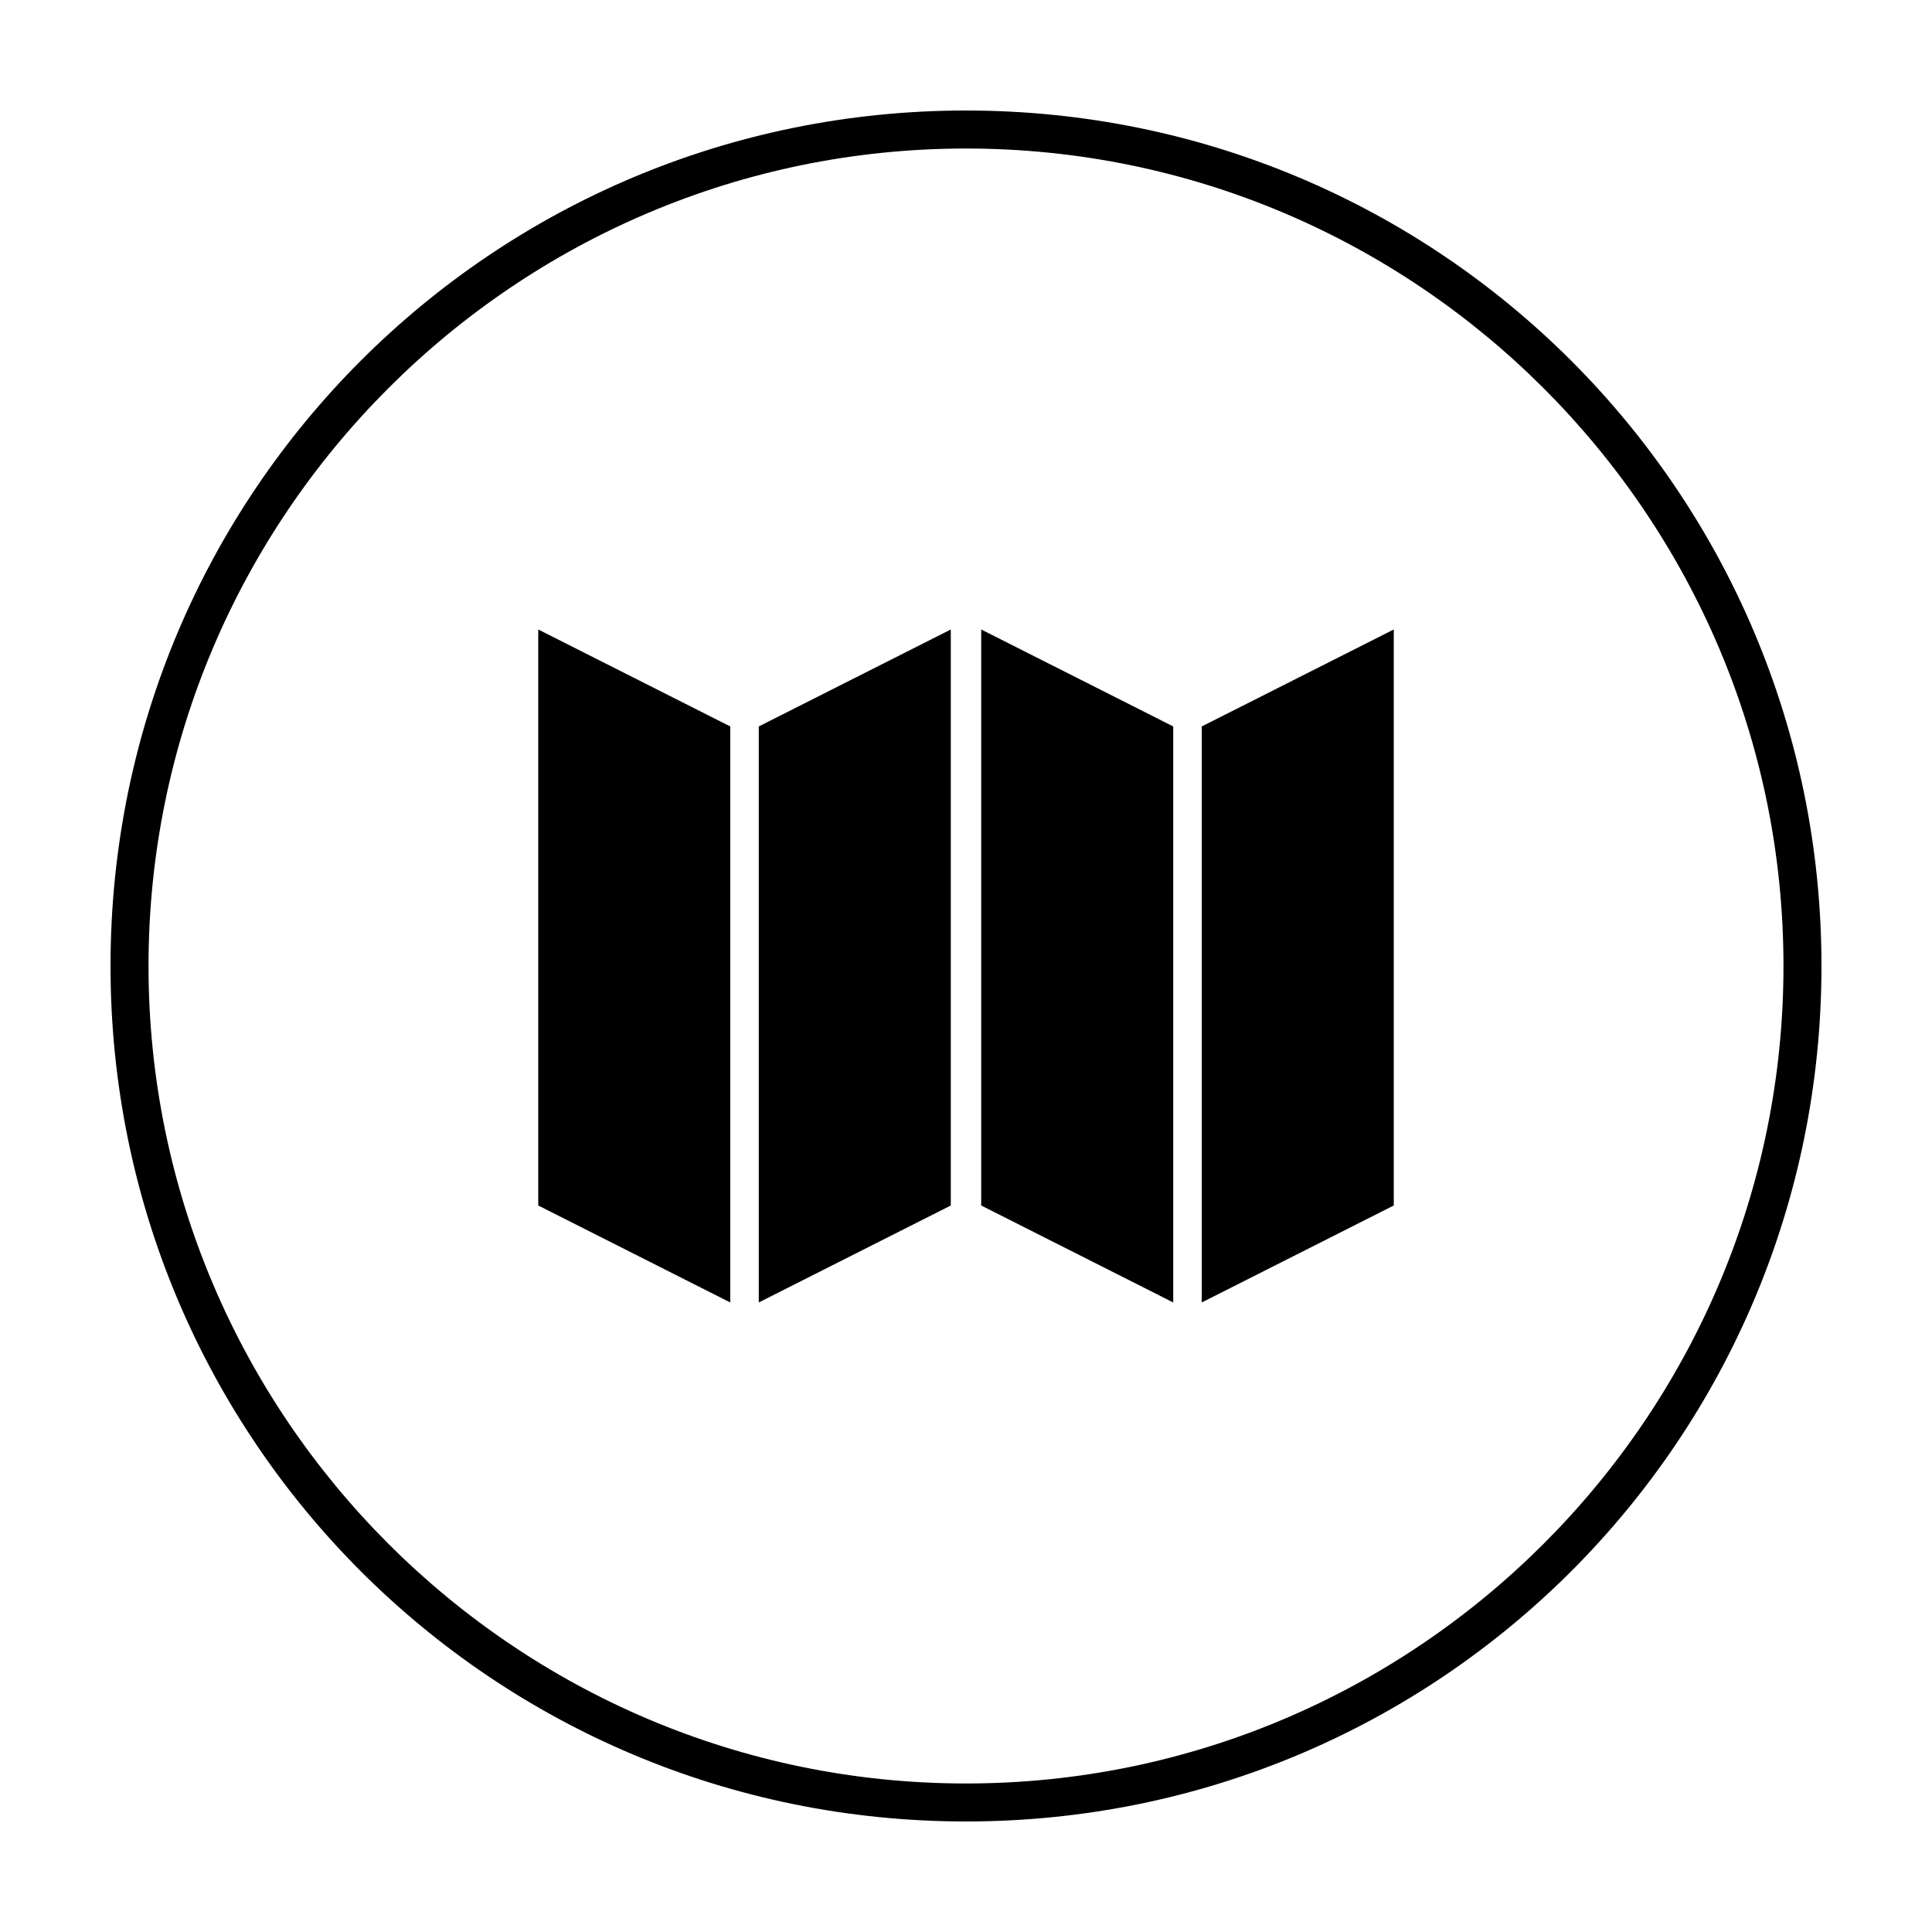 <?xml version="1.0" encoding="UTF-8"?>
<!-- Uploaded to: SVG Repo, www.svgrepo.com, Generator: SVG Repo Mixer Tools -->
<svg fill="#000000" width="800px" height="800px" version="1.1" viewBox="144 144 512 512" xmlns="http://www.w3.org/2000/svg">
 <g>
  <path d="m400 183.36c119.4 0 216.64 97.234 216.64 216.64 0 119.41-97.234 216.64-216.64 216.64-119.41 0-216.64-97.234-216.64-216.64 0-119.41 97.234-216.64 216.64-216.64m0-10.074c-125.45 0-226.71 101.27-226.71 226.71s101.27 226.71 226.71 226.71 226.71-101.27 226.71-226.71c-0.004-125.45-101.27-226.71-226.71-226.71z"/>
  <path d="m286.64 310.82 50.887 25.695v152.65l-50.887-25.695z"/>
  <path d="m404.03 310.82 50.887 25.695v152.65l-50.887-25.695z"/>
  <path d="m395.97 310.82-50.887 25.695v152.65l50.887-25.695z"/>
  <path d="m513.36 310.82-50.883 25.695v152.65l50.883-25.695z"/>
 </g>
</svg>